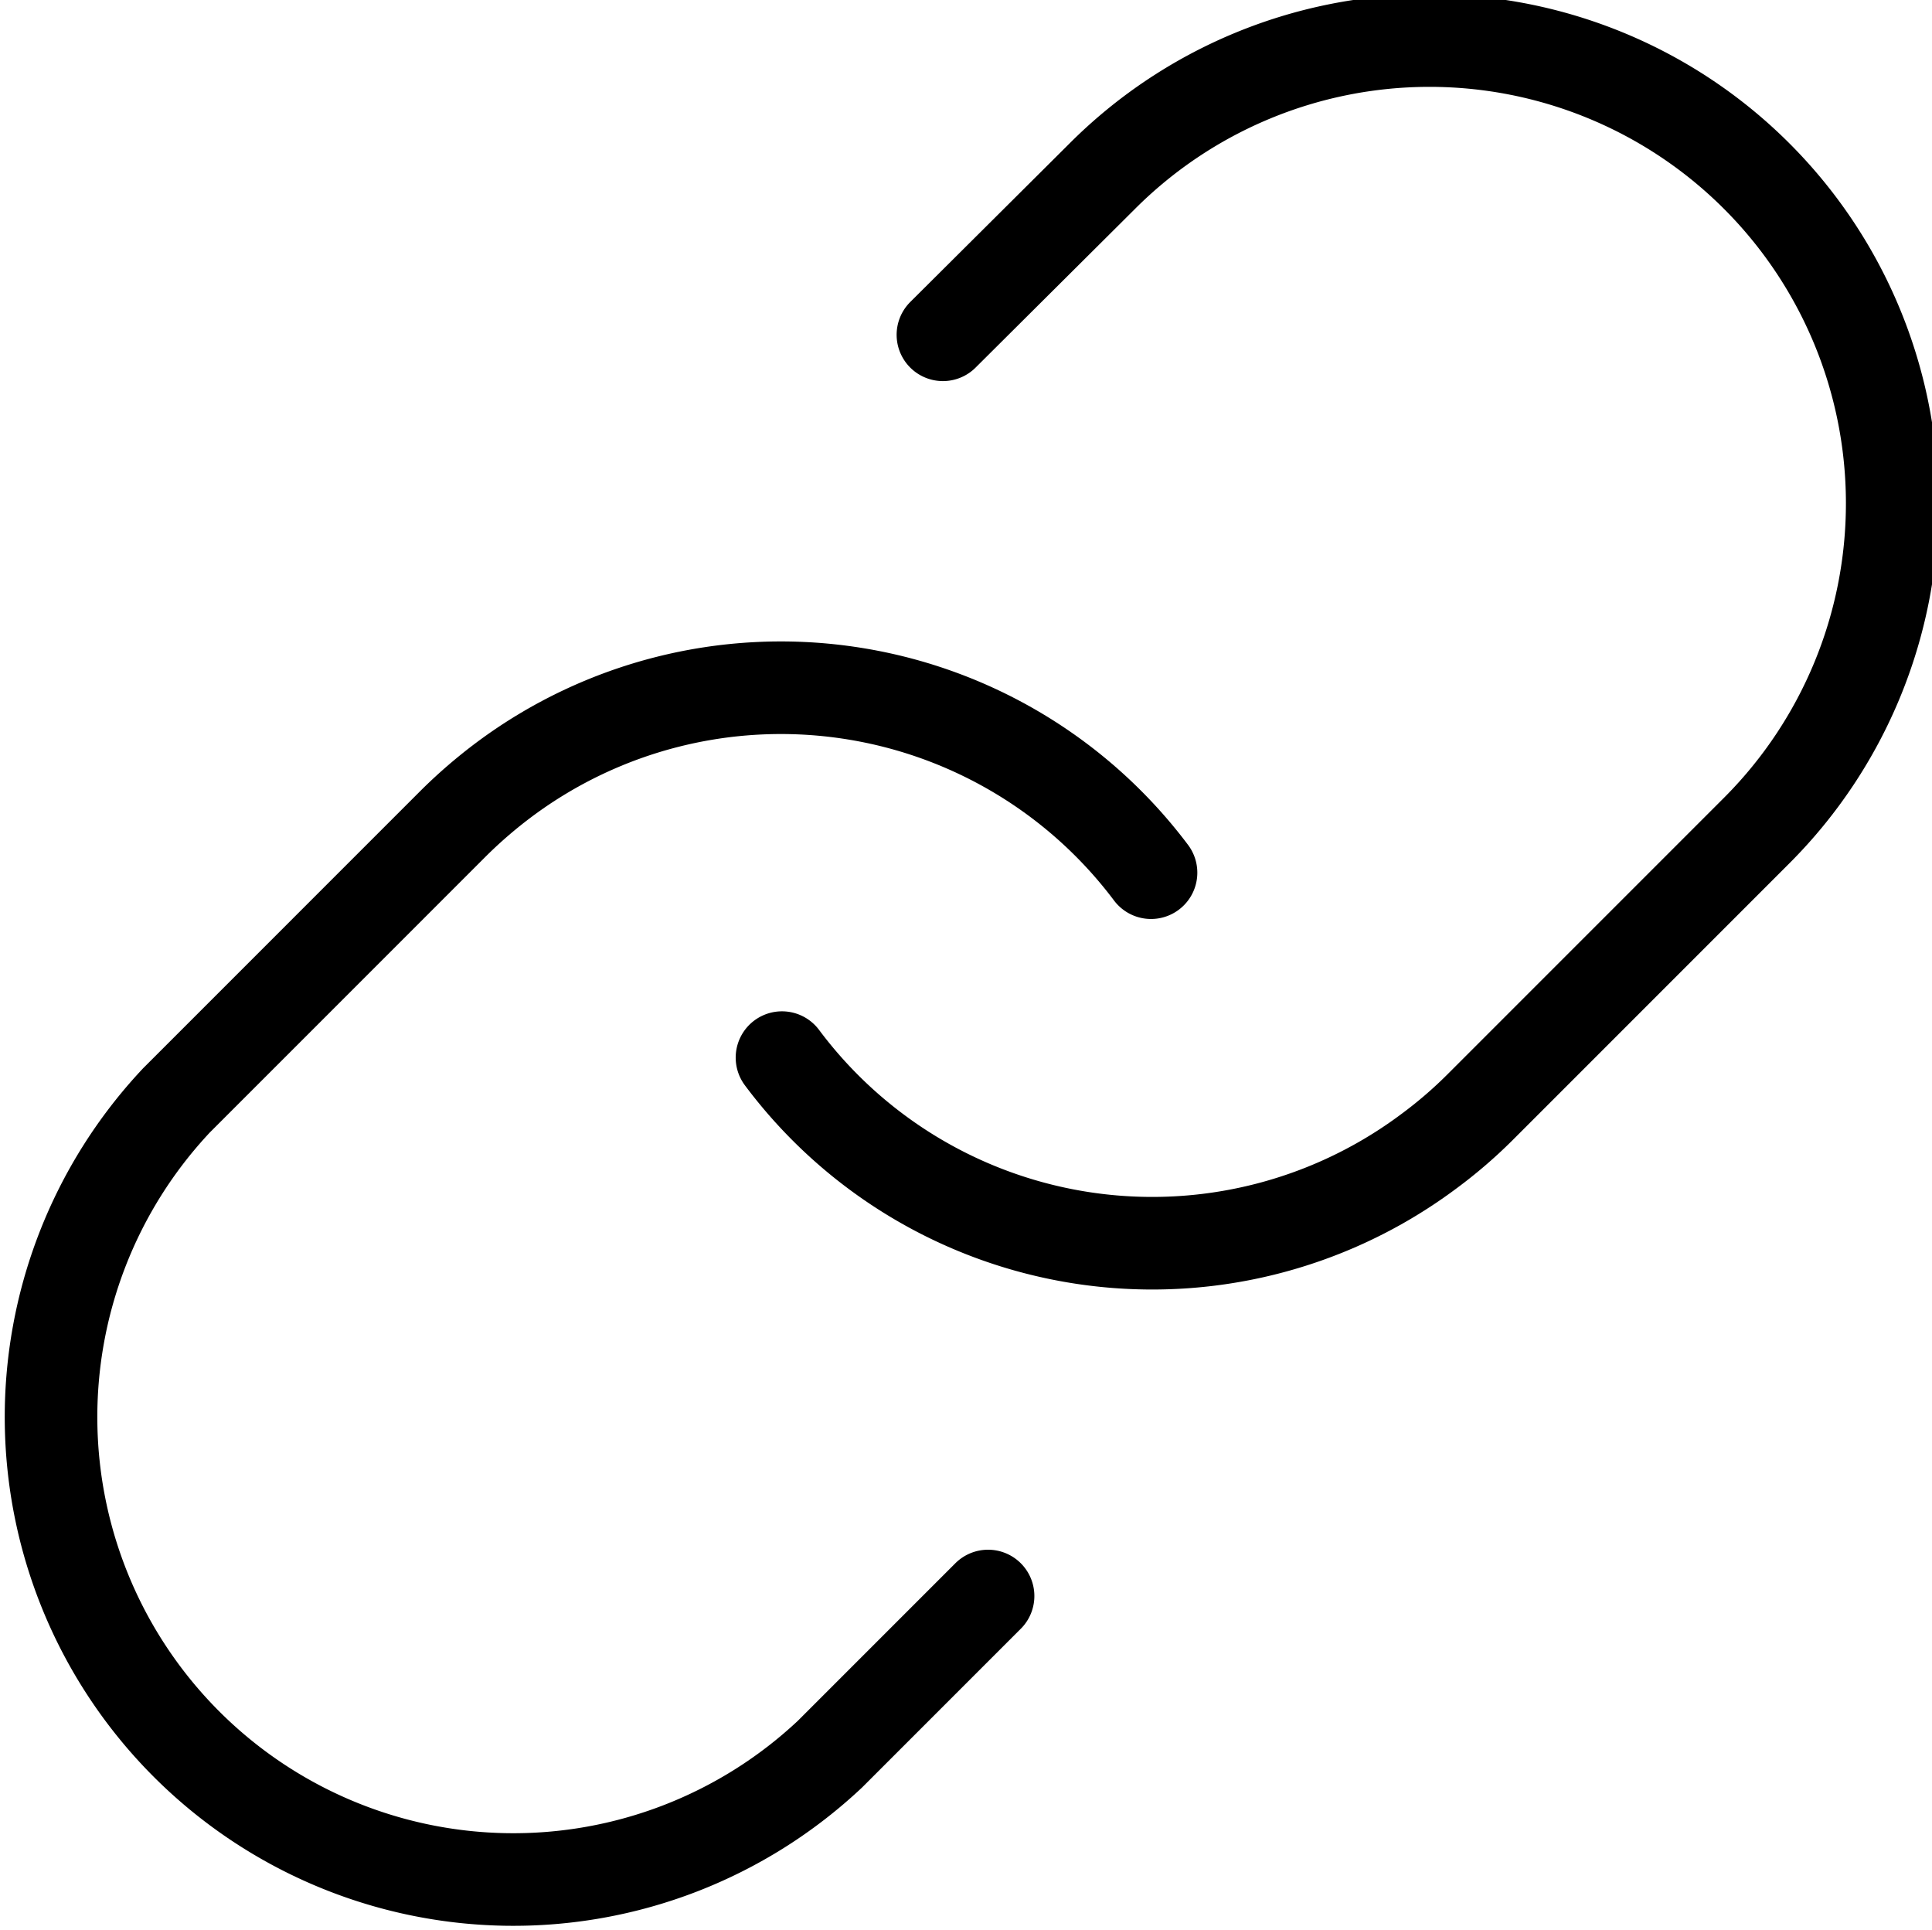 <?xml version="1.0" encoding="utf-8"?><svg xmlns="http://www.w3.org/2000/svg" viewBox="0 0 76.59 76.51"><defs><style>.cls-1{fill:none;stroke:#000;stroke-linecap:round;stroke-linejoin:round;stroke-width:3.67px;}</style></defs><title>6</title><g id="Layer_2" data-name="Layer 2"><g id="Layer_1-2" data-name="Layer 1"><path class="cls-1" d="M31,41.92a18.32,18.32,0,0,0,25.66,3.7,18,18,0,0,0,2-1.72l11-11A18.33,18.33,0,0,0,43.68,7l-6.3,6.27"/><path class="cls-1" d="M45.63,34.59A18.35,18.35,0,0,0,20,30.89a19.07,19.07,0,0,0-2,1.72l-11,11A18.33,18.33,0,0,0,32.9,69.53l6.27-6.27"/></g></g></svg>